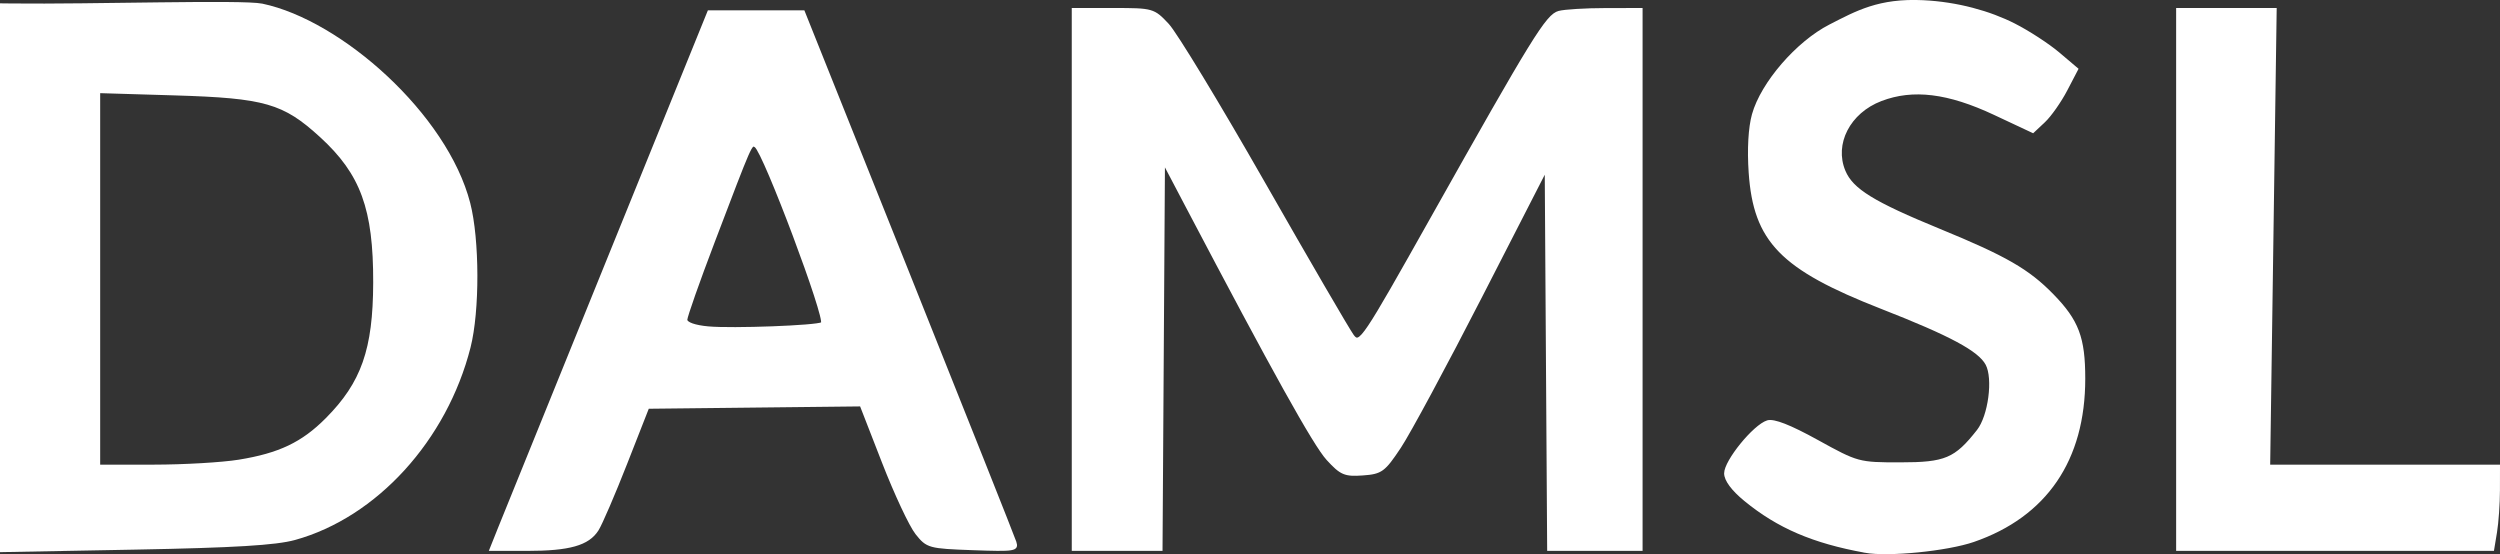 <?xml version="1.0" encoding="UTF-8" standalone="no"?>
<!-- Created with Inkscape (http://www.inkscape.org/) -->

<svg
   xmlns:dc="http://purl.org/dc/elements/1.1/"
   xmlns:cc="http://creativecommons.org/ns#"
   xmlns:rdf="http://www.w3.org/1999/02/22-rdf-syntax-ns#"
   xmlns:svg="http://www.w3.org/2000/svg"
   xmlns="http://www.w3.org/2000/svg"
   xmlns:sodipodi="http://sodipodi.sourceforge.net/DTD/sodipodi-0.dtd"
   xmlns:inkscape="http://www.inkscape.org/namespaces/inkscape"
   width="310.344"
   height="68.791"
   id="svg3049"
   version="1.1"
   inkscape:version="0.48.4 r9939"
   sodipodi:docname="damsl_basic.svg">
  <rect width="100%" height="100%" fill="#333333" stroke="none"/>
  <defs
     id="defs3051" />
  <sodipodi:namedview
     id="base"
     pagecolor="#161616"
     bordercolor="#666666"
     borderopacity="1.0"
     inkscape:pageopacity="0.88627451"
     inkscape:pageshadow="2"
     inkscape:zoom="0.6111978"
     inkscape:cx="167.55025"
     inkscape:cy="127.59298"
     inkscape:document-units="px"
     inkscape:current-layer="layer1"
     showgrid="false"
     inkscape:window-width="1211"
     inkscape:window-height="743"
     inkscape:window-x="258"
     inkscape:window-y="84"
     inkscape:window-maximized="0"
     fit-margin-top="0"
     fit-margin-left="0"
     fit-margin-right="0"
     fit-margin-bottom="0" />
  <g
     inkscape:label="Layer 1"
     inkscape:groupmode="layer"
     id="layer1"
     transform="translate(-204.312,-711.159)">
    <path
       style="fill:#ffffff;fill-opacity:1;stroke:#ffffff;stroke-width:0.289;stroke-miterlimit:4;stroke-opacity:1;stroke-dasharray:none;stroke-dashoffset:0"
       d="m 204.456,745.637 0,-33.917 1.302,0.015 c 9.934,0.116 28.656,-0.492 31.092,0.02 9.799,2.059 22.868,13.685 25.692,24.632 1.165,4.516 1.185,13.369 0.041,17.872 -2.92,11.487 -11.59,21 -21.684,23.792 -2.353,0.651 -7.512,0.961 -19.812,1.192 l -16.631,0.312 0,-33.917 z m 29.498,22.732 c 5.042,-0.818 7.898,-2.179 10.896,-5.192 4.452,-4.474 5.912,-8.638 5.934,-16.925 0.025,-9.177 -1.572,-13.543 -6.65,-18.185 -4.605,-4.209 -6.921,-4.874 -18.131,-5.21 l -9.4,-0.282 0,23.206 0,23.206 6.797,-0.004 c 3.738,-0.002 8.487,-0.279 10.553,-0.614 l 0,3e-5 z"
       id="path3123"
       inkscape:connector-curvature="0"
       sodipodi:nodetypes="cccsscssccccssssccccccc" />
    <path
       style="fill:#ffffff;fill-opacity:1;stroke:#ffffff;stroke-width:0.289;stroke-miterlimit:4;stroke-opacity:1;stroke-dasharray:none;stroke-dashoffset:0"
       d="m 266.187,776.941 c 0.54,-1.352 6.633,-16.385 13.54,-33.406 l 12.557,-30.948 5.891,0 5.891,0 12.963,32.394 c 7.129,17.817 13.117,32.875 13.305,33.464 0.32,1 -0.025,1.057 -5.266,0.868 -5.43,-0.196 -5.652,-0.257 -6.987,-1.932 -0.758,-0.951 -2.62,-4.922 -4.138,-8.823 l -2.76,-7.093 -13.217,0.146 -13.217,0.146 -2.724,6.942 c -1.498,3.818 -3.094,7.523 -3.546,8.233 -1.153,1.81 -3.482,2.469 -8.737,2.469 l -4.537,0 0.983,-2.458 0,0 z m 40.162,-25.649 c 0.663,-0.41 -7.186,-21.314 -8.25,-21.971 -0.57,-0.352 -0.461,-0.601 -5.208,11.87 -1.871,4.915 -3.401,9.261 -3.401,9.658 0,0.44 1.072,0.819 2.748,0.972 2.987,0.272 13.449,-0.119 14.111,-0.528 l 0,0 z"
       id="path3125"
       inkscape:connector-curvature="0" />
    <path
       style="fill:#ffffff;fill-opacity:1;stroke:#ffffff;stroke-width:0.289;stroke-miterlimit:4;stroke-opacity:1;stroke-dasharray:none;stroke-dashoffset:0"
       d="m 337.502,745.848 0,-33.551 4.993,0 c 4.909,0 5.024,0.032 6.797,1.924 0.992,1.058 6.359,9.906 11.927,19.662 5.568,9.756 10.531,18.283 11.029,18.949 0.869,1.161 1.276,0.553 9.794,-14.6 12.596,-22.407 14.306,-25.178 15.789,-25.576 0.702,-0.188 3.294,-0.346 5.76,-0.35 l 4.483,-0.008 0,33.551 0,33.551 -5.778,0 -5.778,0 -0.151,-23.572 -0.151,-23.572 -7.999,15.607 c -4.399,8.584 -8.955,17.044 -10.123,18.8 -1.969,2.959 -2.307,3.206 -4.617,3.373 -2.223,0.16 -2.697,-0.043 -4.371,-1.871 -1.631,-1.78 -6.712,-10.907 -17.503,-31.44 l -2.82,-5.366 -0.151,24.021 -0.151,24.021 -5.489,0 -5.489,0 0,-33.551 z"
       id="path3127"
       inkscape:connector-curvature="0" />
    <path
       style="fill:#ffffff;fill-opacity:1;stroke:#ffffff;stroke-width:0.289;stroke-miterlimit:4;stroke-opacity:1;stroke-dasharray:none;stroke-dashoffset:0"
       d="m 435.84,779.632 c -6.445,-1.169 -10.798,-3.037 -14.895,-6.394 -1.569,-1.286 -2.459,-2.486 -2.459,-3.318 0,-1.524 3.562,-5.907 5.231,-6.436 0.776,-0.246 2.793,0.542 6.202,2.425 4.988,2.754 5.118,2.79 10.271,2.79 5.624,0 6.862,-0.523 9.657,-4.077 1.423,-1.81 2.038,-6.48 1.087,-8.257 -0.936,-1.748 -4.473,-3.645 -13.07,-7.008 -12.434,-4.864 -15.749,-8.272 -16.333,-16.789 -0.198,-2.893 -0.046,-5.57 0.409,-7.197 1.091,-3.897 5.458,-8.951 9.537,-11.037 3.318,-1.697 6.098,-3.268 11.552,-3.007 4.283,0.205 8.288,1.337 11.321,2.875 1.75,0.887 4.223,2.495 5.495,3.572 l 2.314,1.959 -1.355,2.596 c -0.745,1.428 -1.979,3.182 -2.741,3.898 l -1.386,1.302 -4.765,-2.236 c -5.763,-2.705 -10.131,-3.24 -14.092,-1.727 -3.963,1.513 -5.988,5.445 -4.557,8.848 0.968,2.302 3.575,3.909 11.832,7.297 8.177,3.354 11.008,4.985 14.023,8.078 3.118,3.198 3.909,5.299 3.909,10.376 0,10.074 -4.739,17.024 -13.726,20.131 -3.27,1.131 -10.594,1.859 -13.462,1.339 z"
       id="path3129"
       inkscape:connector-curvature="0"
       sodipodi:nodetypes="sssssssssscsssscsscssssssss" />
    <path
       style="fill:#ffffff;fill-opacity:1;stroke:#ffffff;stroke-width:0.289;stroke-miterlimit:4;stroke-opacity:1;stroke-dasharray:none;stroke-dashoffset:0"
       d="m 474.597,745.848 0,-33.551 6.096,0 6.096,0 -0.404,28.345 -0.404,28.345 14.265,0 14.265,0 -0.006,3.037 c -0.004,1.67 -0.168,4.013 -0.365,5.206 l -0.359,2.169 -19.592,0 -19.592,0 0,-33.551 z"
       id="path3131"
       inkscape:connector-curvature="0" />
  </g>
</svg>
